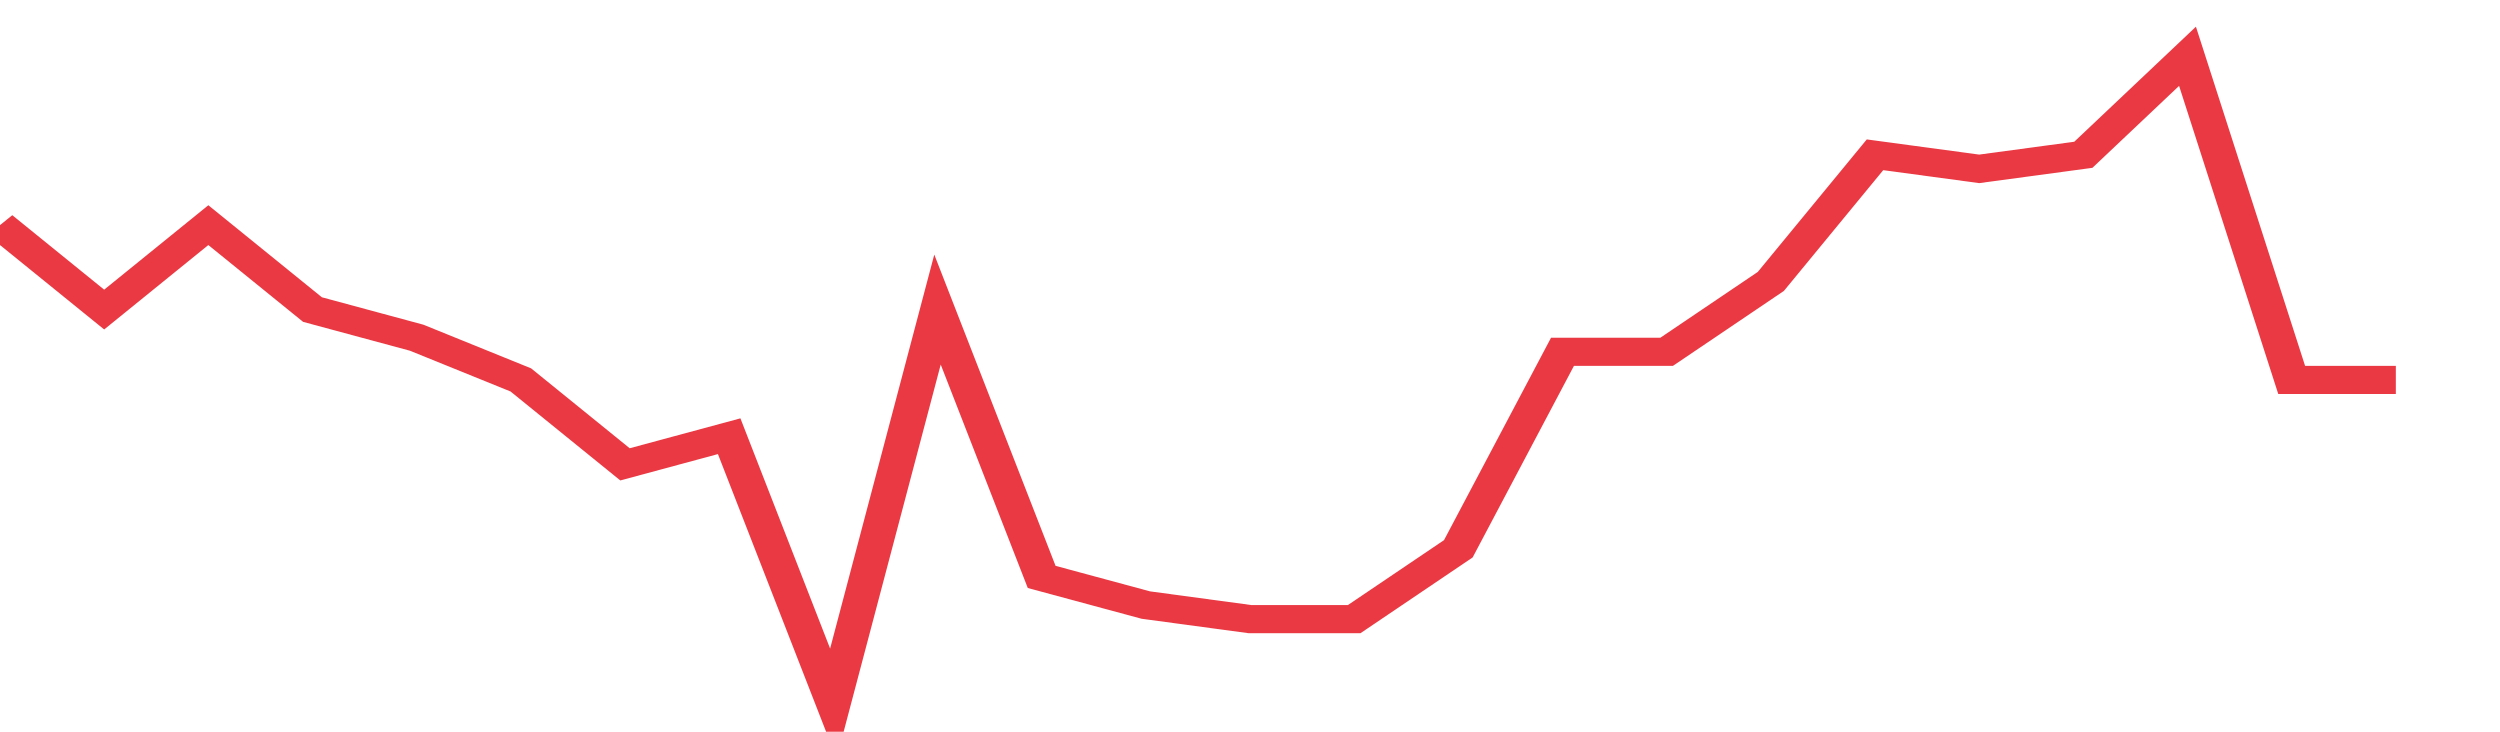 <svg height="48px" width="164px" viewBox="0 0 144 52" preserveAspectRatio="none" xmlns="http://www.w3.org/2000/svg"><path d="M 0 16 L 6 22 L 12 16 L 18 22 L 24 24 L 30 27 L 36 33 L 42 31 L 48 50 L 54 22 L 60 41 L 66 43 L 72 44 L 78 44 L 84 39 L 90 25 L 96 25 L 102 20 L 108 11 L 114 12 L 120 11 L 126 4 L 132 27 L 138 27" stroke-width="2" stroke="#EA3943" fill="transparent" vector-effect="non-scaling-stroke"/></svg>
